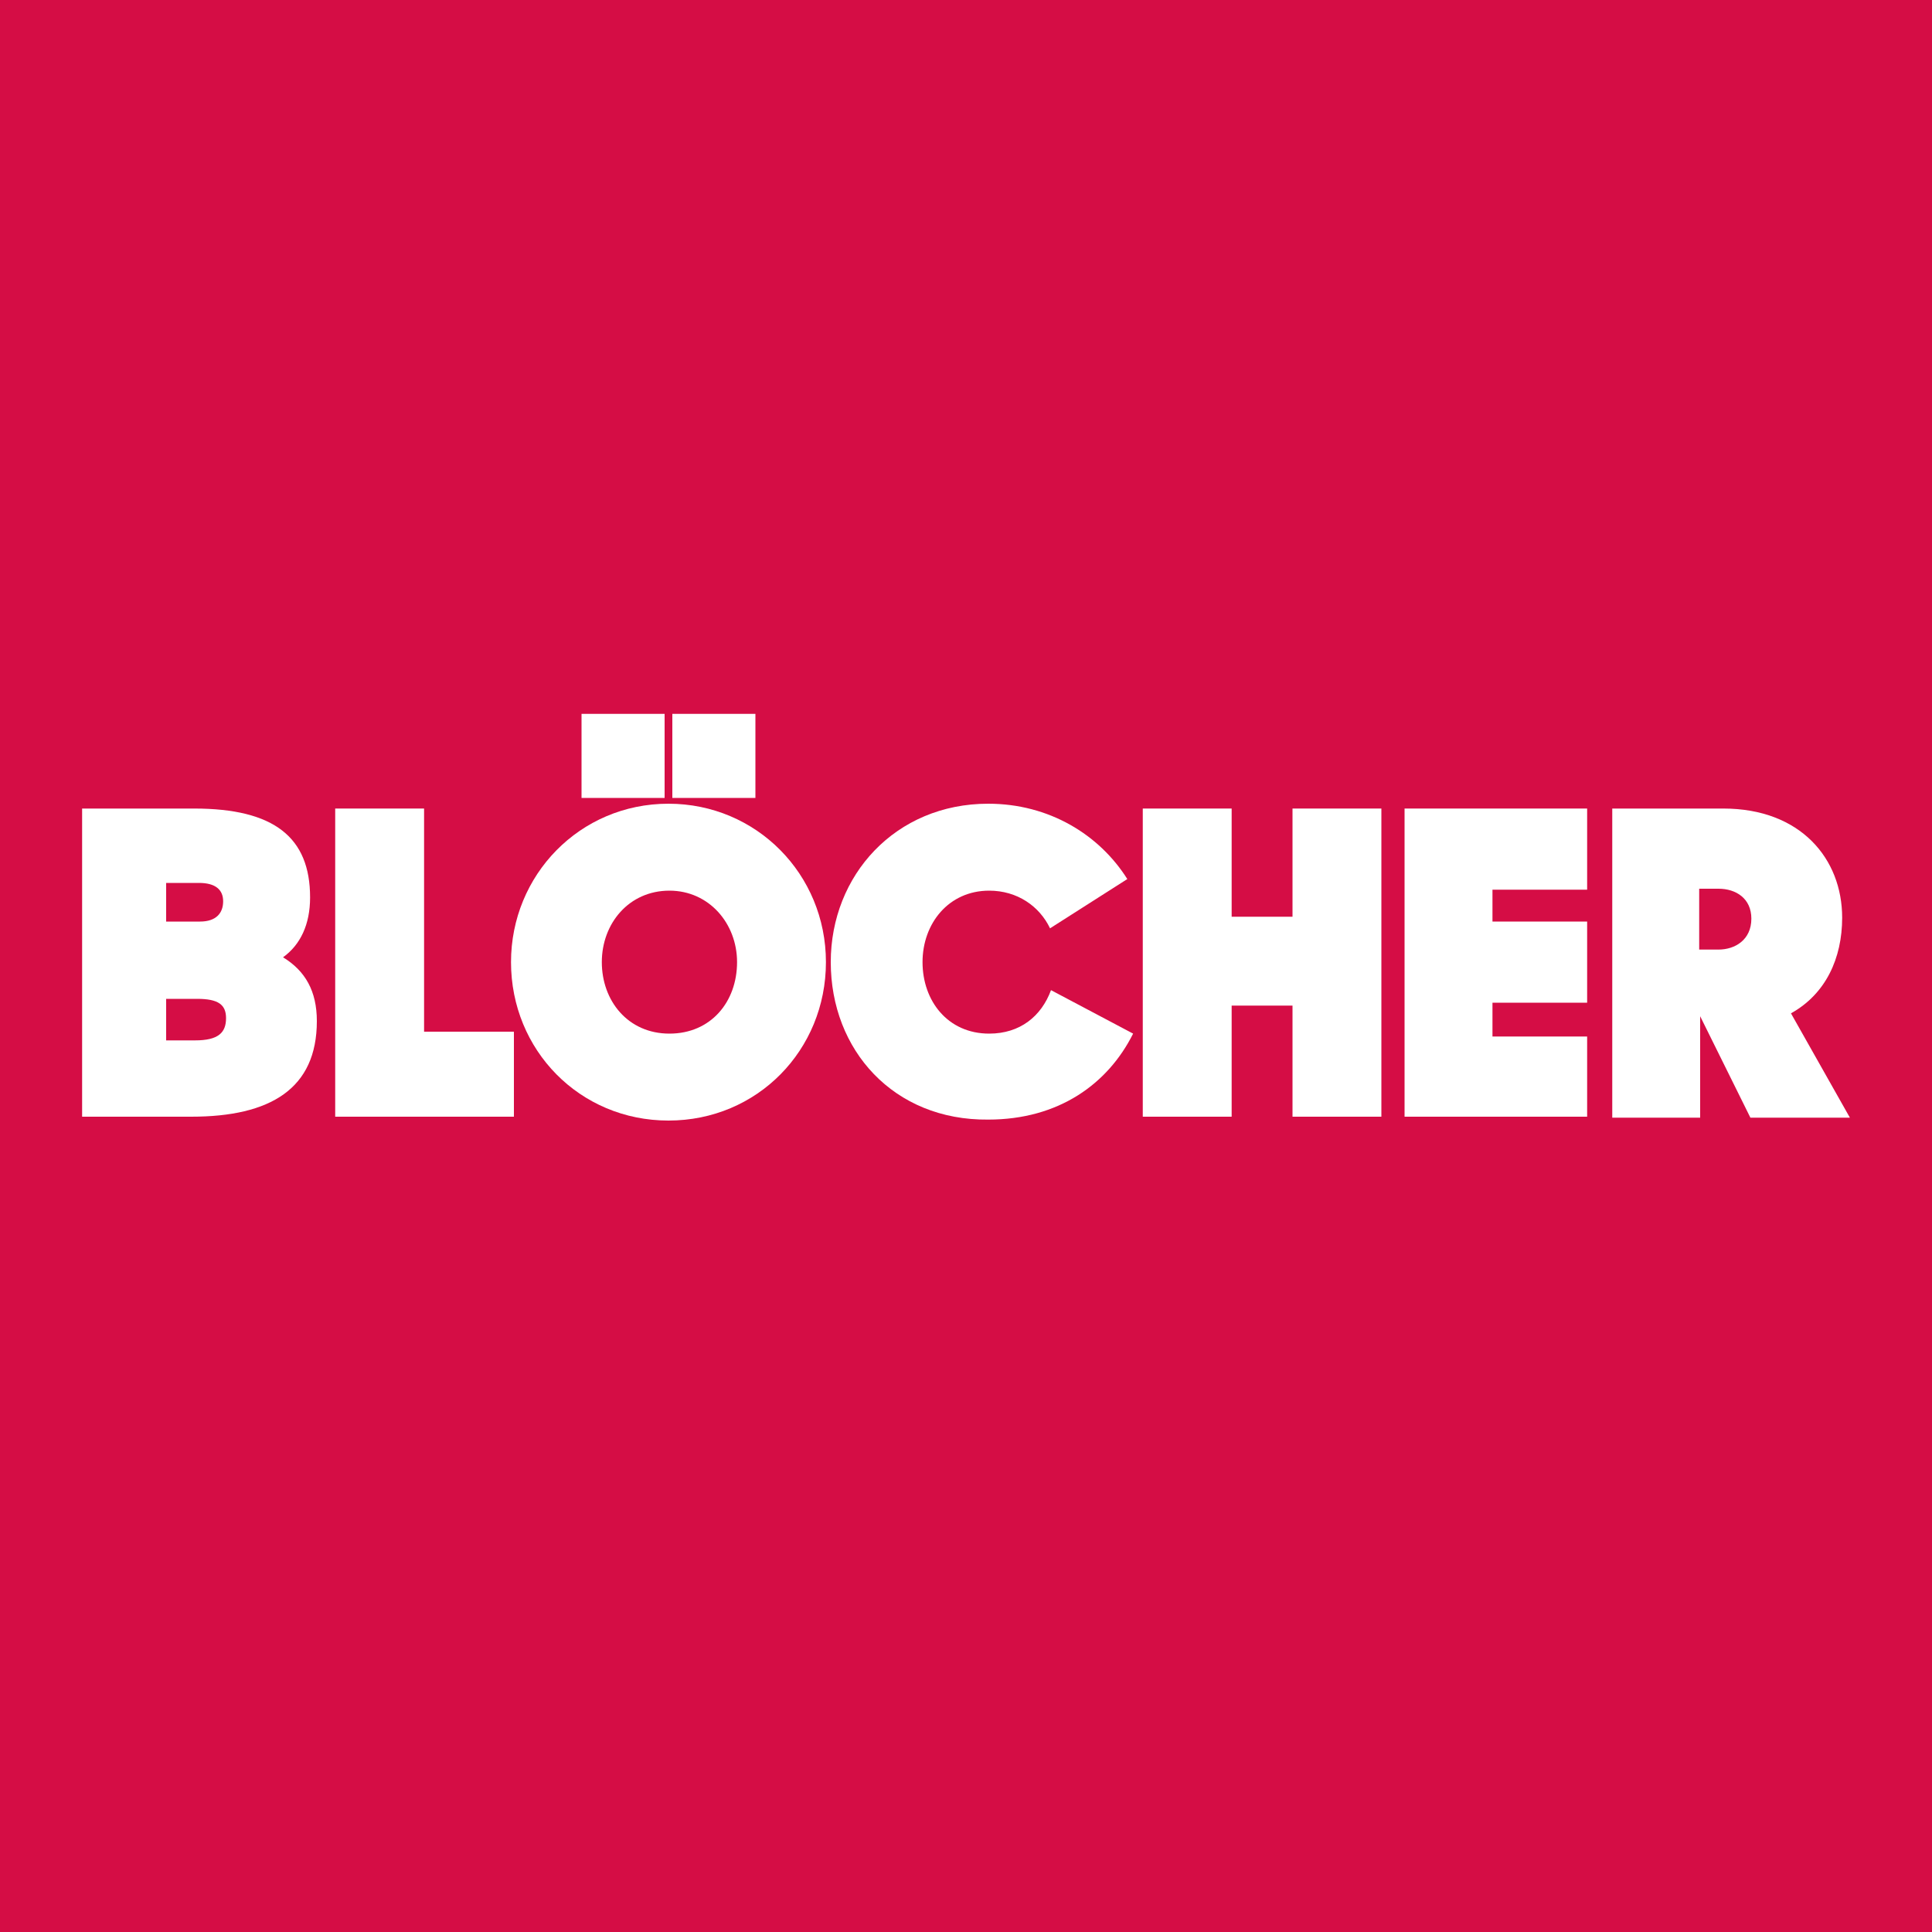 <?xml version="1.0" encoding="utf-8"?>
<!-- Generator: Adobe Illustrator 24.0.3, SVG Export Plug-In . SVG Version: 6.00 Build 0)  -->
<svg version="1.1" id="Ebene_1" xmlns="http://www.w3.org/2000/svg" xmlns:xlink="http://www.w3.org/1999/xlink" x="0px" y="0px"
	 width="200px" height="200px" viewBox="0 0 200 200" style="enable-background:new 0 0 200 200;" xml:space="preserve">
<style type="text/css">
	.st0{fill:#D50D45;}
	.st1{fill:#FFFFFF;}
</style>
<rect y="0" class="st0" width="200" height="200"/>
<g id="XMLID_1_">
	<path id="XMLID_19_" class="st1" d="M8.5,83.7h11.6c8.3,0,12,3,12,9.2c0,2.8-1,4.9-2.8,6.2c2.3,1.4,3.5,3.5,3.5,6.6
		c0,7-4.8,9.9-13,9.9H8.5V83.7z M17.2,91.5v3.9h3.5c1.7,0,2.4-0.9,2.4-2.1c0-1.2-0.8-1.9-2.5-1.9H17.2z M17.2,103.5v4.2h3
		c2.4,0,3.2-0.8,3.2-2.3c0-1.4-0.8-2-3-2H17.2z"/>
	<path id="XMLID_17_" class="st1" d="M34.7,83.7h9.2v23.1h9.3v8.8H34.7V83.7z"/>
	<path id="XMLID_10_" class="st1" d="M52.9,99.6c0-9,7.1-16.4,16.3-16.4c9.1,0,16.3,7.3,16.3,16.4c0,9.1-7.1,16.4-16.3,16.4
		C60,116,52.9,108.7,52.9,99.6z M60.2,73.9h8.6v8.7h-8.6V73.9z M76.3,99.6c0-4-2.9-7.4-7-7.4c-4.2,0-7,3.4-7,7.4c0,4,2.7,7.4,7,7.4
		S76.3,103.7,76.3,99.6z M69.6,73.9h8.6v8.7h-8.6V73.9z"/>
	<path id="XMLID_8_" class="st1" d="M86,99.6c0-9,6.7-16.4,16.3-16.4c6.3,0,11.5,3.2,14.4,7.8l-8,5.1c-1.1-2.3-3.4-3.9-6.3-3.9
		c-4.2,0-6.9,3.4-6.9,7.4c0,4,2.6,7.4,6.9,7.4c3.2,0,5.4-1.8,6.4-4.5l8.5,4.5c-2.6,5.2-7.7,8.9-15,8.9C92.5,116,86,108.7,86,99.6z"
		/>
	<path id="XMLID_6_" class="st1" d="M133.8,104.1h-6.3v11.5h-9.2V83.7h9.2v11.2h6.3V83.7h9.2v31.9h-9.2V104.1z"/>
	<path id="XMLID_4_" class="st1" d="M145.4,83.7h18.9v8.4h-9.8v3.3h9.8v8.4h-9.8v3.5h9.8v8.3h-18.9V83.7z"/>
	<path id="XMLID_2_" class="st1" d="M166.8,83.7h11.6c8,0,12.3,5.2,12.3,11.3c0,4.2-1.7,7.9-5.3,9.9l6.1,10.8h-10.3l-5.2-10.5v10.5
		h-9.1V83.7z M175.9,92v6.3h2c1.7,0,3.4-1,3.4-3.2c0-2.1-1.6-3.1-3.4-3.1H175.9z"/>
</g>
</svg>
